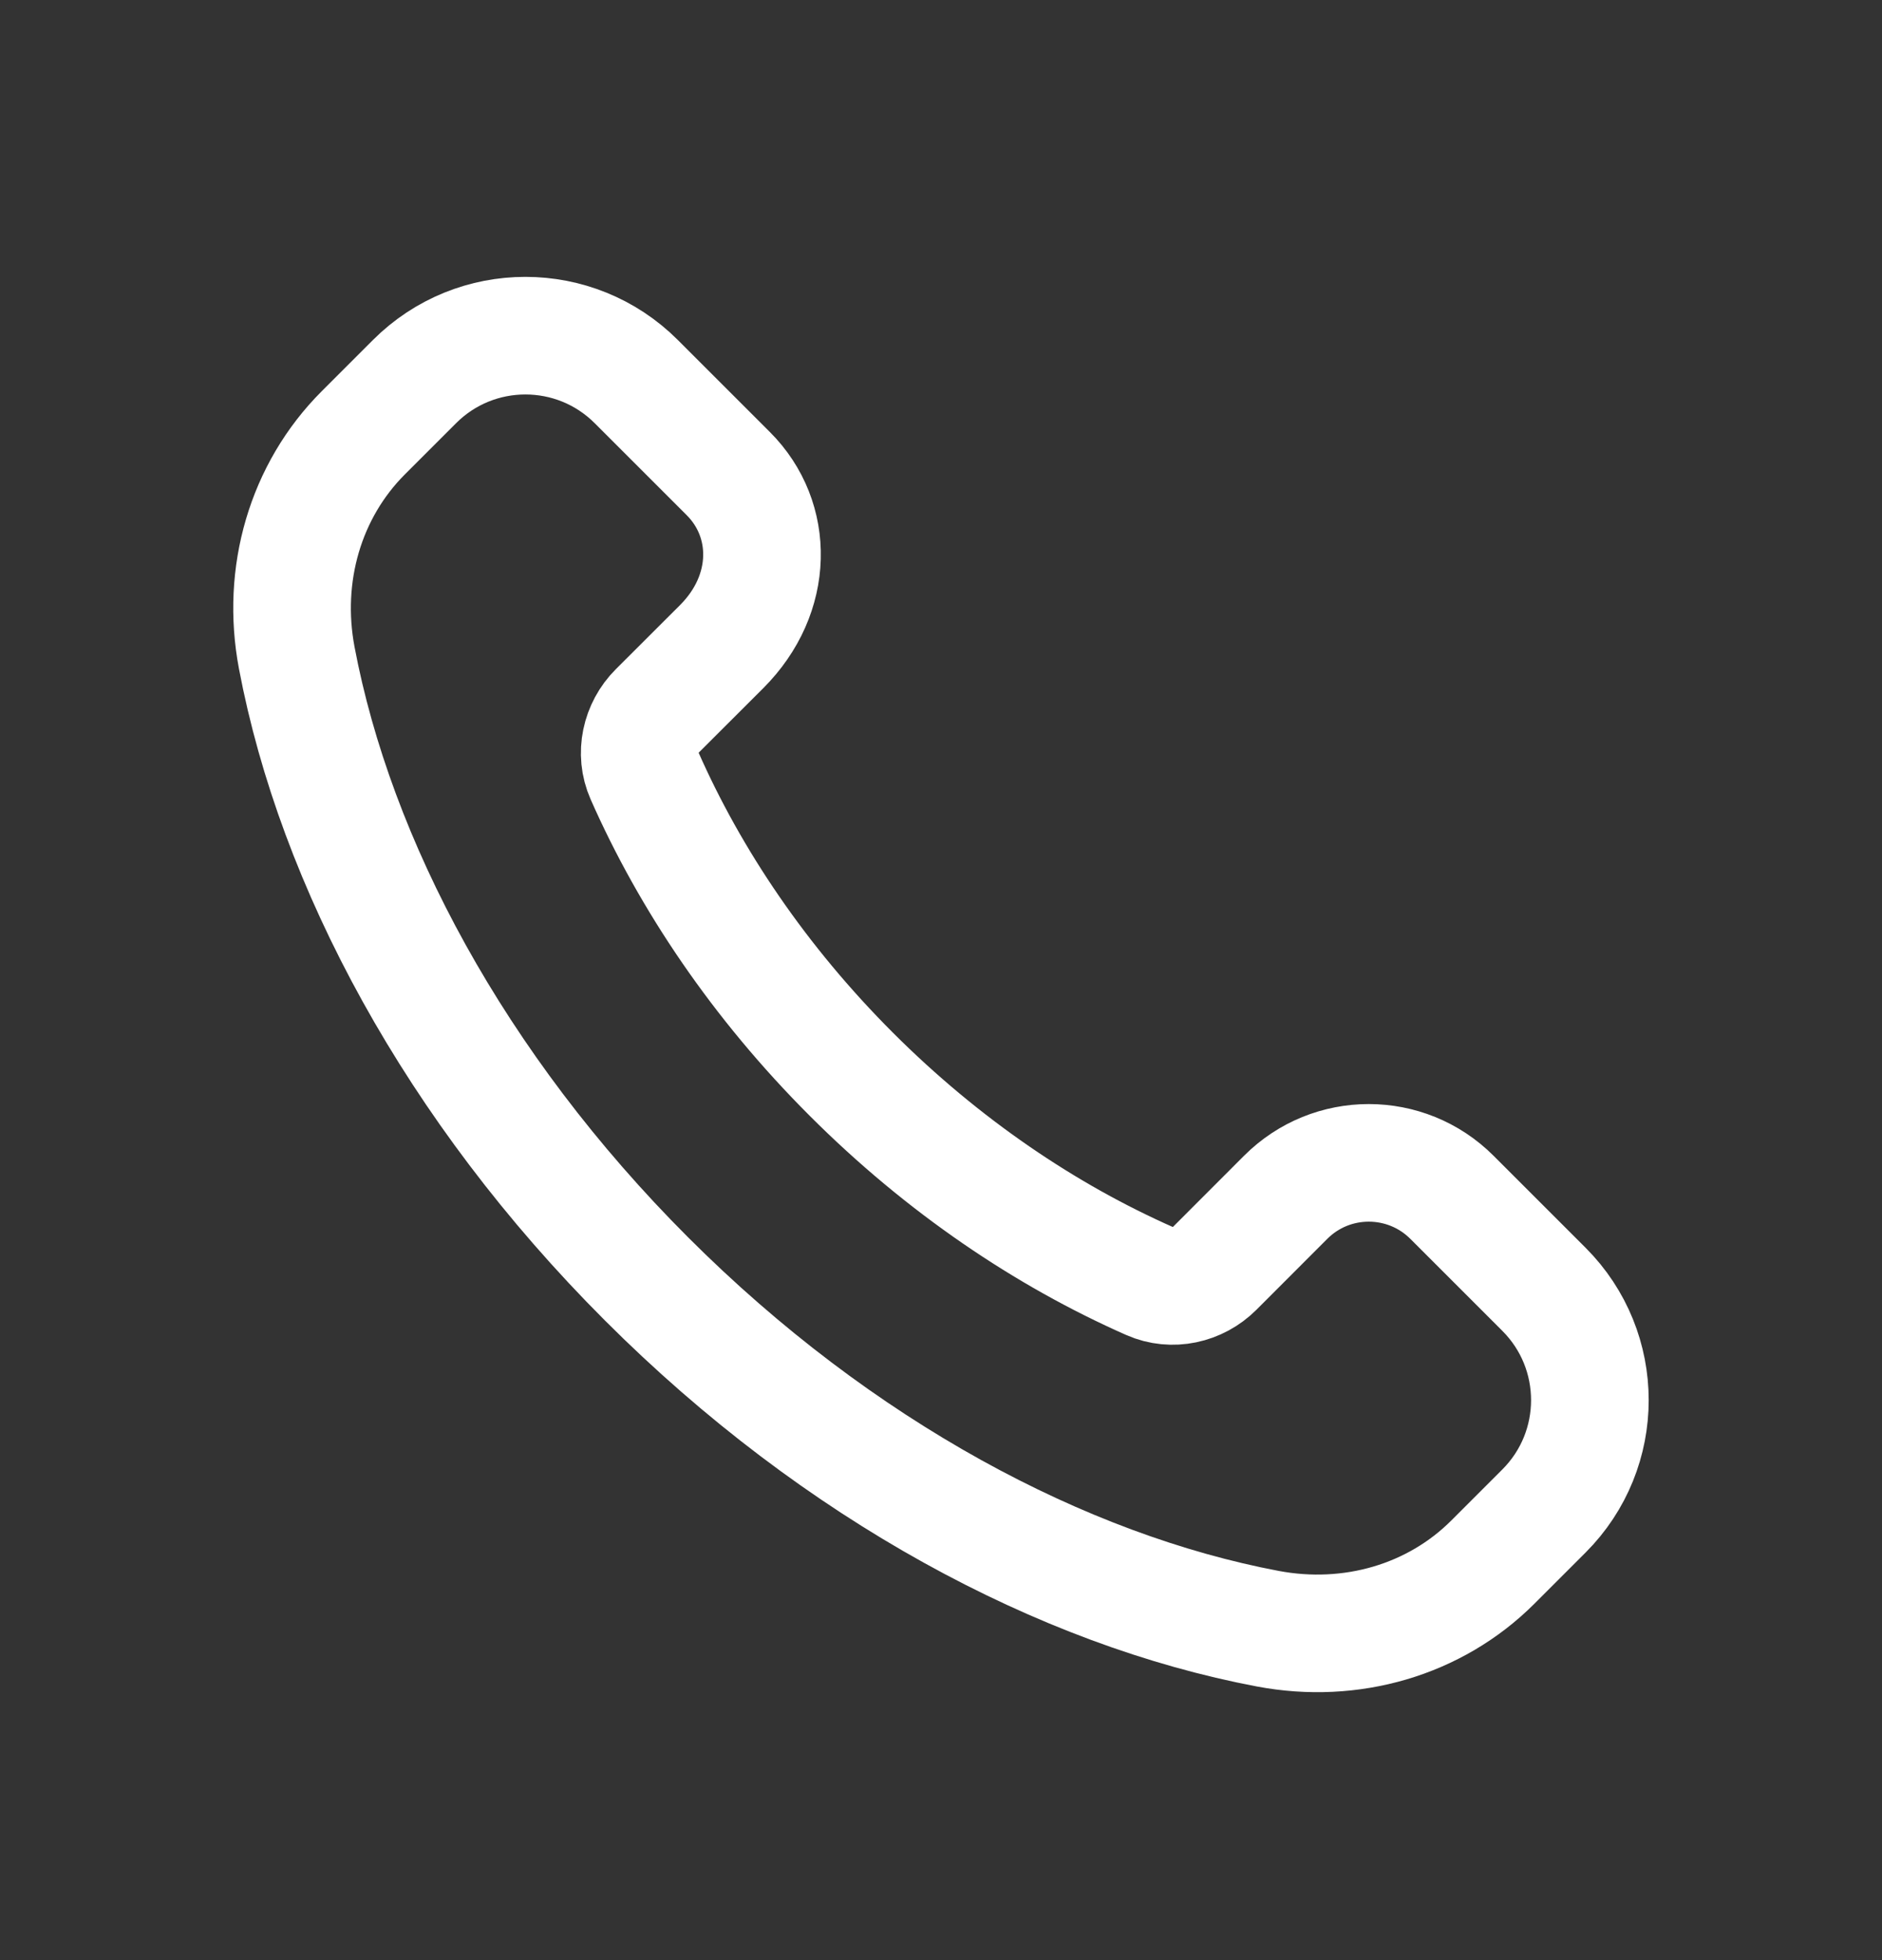 <svg width="24" height="25" viewBox="0 0 24 25" fill="none" xmlns="http://www.w3.org/2000/svg">
<rect x="0" y="0" width="24" height="25" fill="#333333" stroke="none"/>
<g id="Group">
<path id="Path" fill-rule="evenodd" clip-rule="evenodd" d="M10.856 13.701C9.686 12.531 8.804 11.221 8.218 9.892C8.094 9.611 8.167 9.282 8.384 9.065L9.203 8.247C9.874 7.576 9.874 6.627 9.288 6.041L8.114 4.867C7.333 4.086 6.067 4.086 5.286 4.867L4.634 5.519C3.893 6.26 3.584 7.329 3.784 8.389C4.278 11.002 5.796 13.863 8.245 16.312C10.694 18.761 13.555 20.279 16.168 20.773C17.228 20.973 18.297 20.664 19.038 19.923L19.689 19.272C20.47 18.491 20.47 17.225 19.689 16.444L18.516 15.271C17.93 14.685 16.98 14.685 16.395 15.271L15.492 16.175C15.275 16.392 14.946 16.465 14.665 16.341C13.336 15.754 12.026 14.871 10.856 13.701Z" stroke="white" stroke-width="1.5" stroke-linecap="round" stroke-linejoin="round"/>
</g>
</svg>
